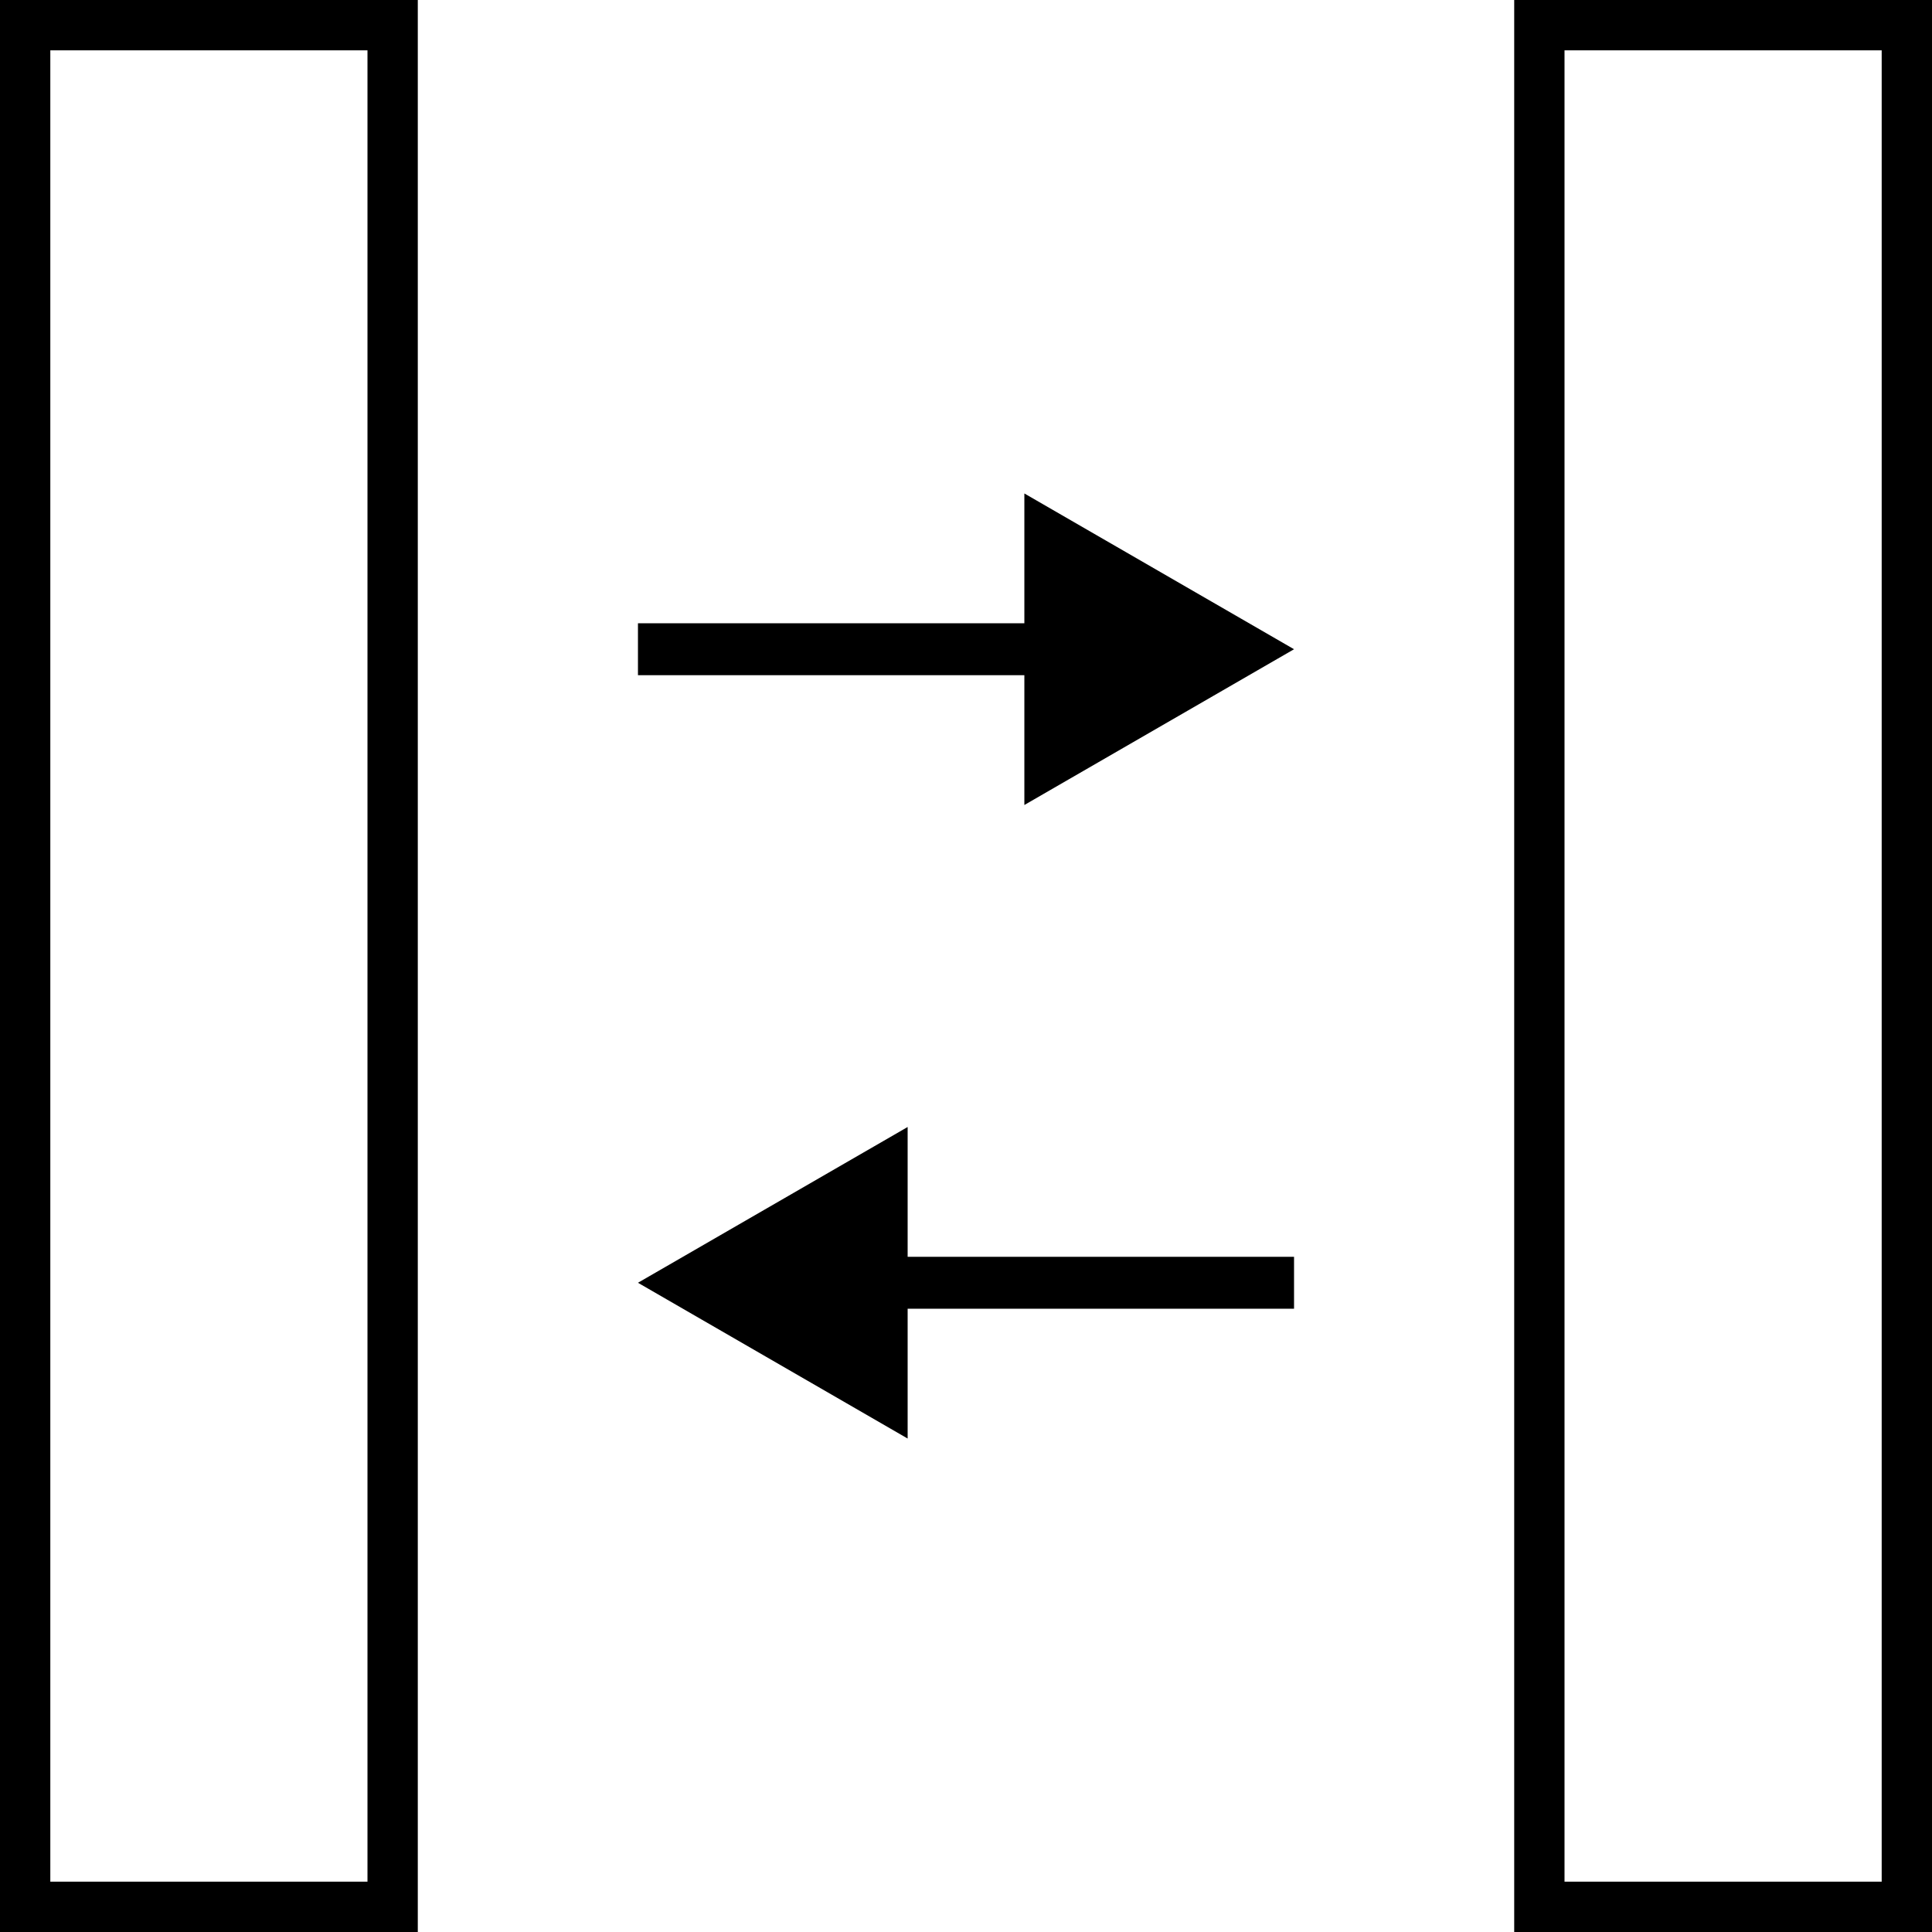 <?xml version="1.0" encoding="UTF-8"?>
<svg id="Layer_2" data-name="Layer 2" xmlns="http://www.w3.org/2000/svg" viewBox="0 0 48 48">
  <defs>
    <style>
      .cls-1 {
        fill: none;
        stroke: #000;
        stroke-miterlimit: 10;
        stroke-width: 1.29px;
      }

      .cls-2 {
        fill: #000;
        stroke-width: 0px;
      }
    </style>
  </defs>
  <g id="Layer_1-2" data-name="Layer 1">
    <g>
      <path class="cls-2" d="M9.13,1.25v45.5H1.25V1.25h7.88M10.38,0H0v48h10.38V0h0Z"/>
      <path class="cls-2" d="M46.75,1.25v45.5h-7.88V1.25h7.88M48,0h-10.38v48h10.38V0h0Z"/>
      <g>
        <g>
          <line class="cls-1" x1="21.42" y1="31.87" x2="32.15" y2="31.87"/>
          <polygon class="cls-2" points="22.55 35.74 15.85 31.87 22.55 28 22.55 35.74"/>
        </g>
        <g>
          <line class="cls-1" x1="26.58" y1="16.13" x2="15.85" y2="16.13"/>
          <polygon class="cls-2" points="25.45 12.26 32.15 16.13 25.45 20 25.45 12.26"/>
        </g>
      </g>
    </g>
  </g>
</svg>